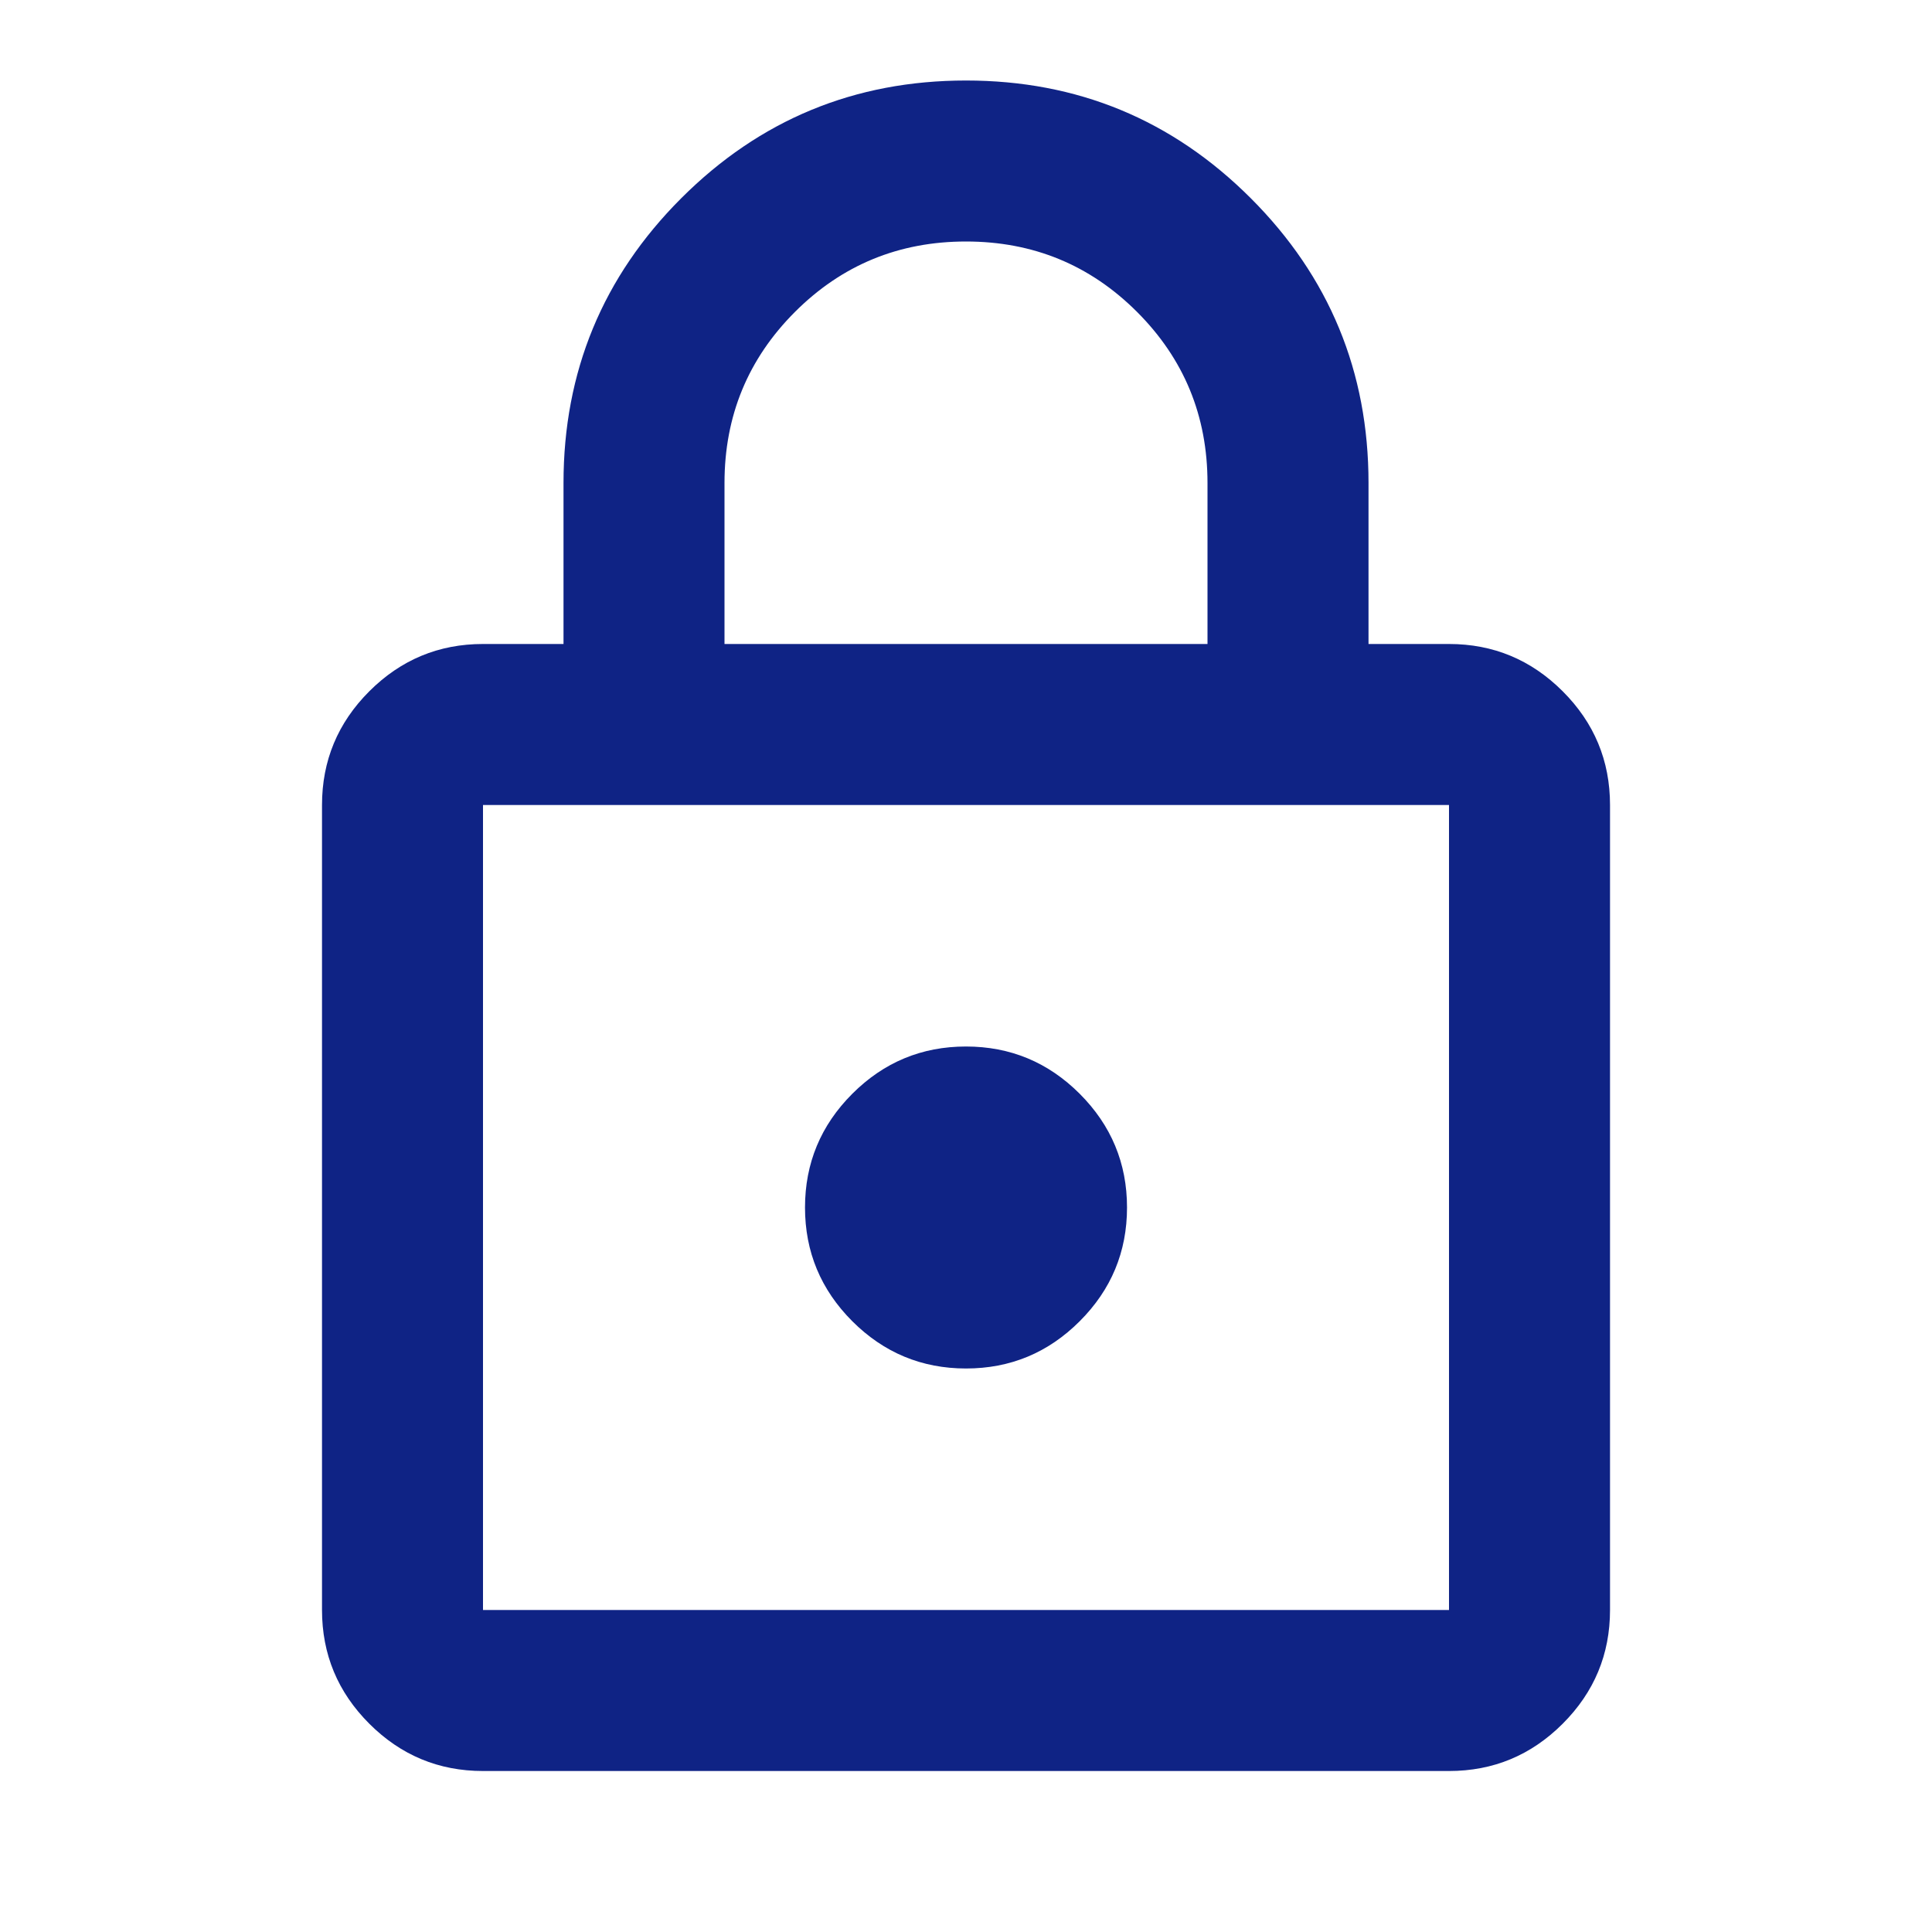 <?xml version="1.0" encoding="UTF-8"?>
<svg xmlns="http://www.w3.org/2000/svg" width="70" height="70" fill="none">
  <mask id="a" width="70" height="70" x="0" y="0" maskUnits="userSpaceOnUse" style="mask-type:alpha">
    <path fill="#0F2385" d="M0 0h70v70H0z"></path>
  </mask>
  <g mask="url(#a)">
    <path fill="#0F2385" d="M17.5 64.167c-1.604 0-2.977-.571-4.12-1.714-1.142-1.142-1.713-2.515-1.713-4.12V29.167c0-1.604.571-2.978 1.713-4.12 1.143-1.142 2.516-1.714 4.12-1.714h2.917V17.5c0-4.035 1.422-7.474 4.266-10.318C27.526 4.34 30.966 2.917 35 2.917c4.035 0 7.474 1.422 10.318 4.265 2.844 2.844 4.266 6.283 4.266 10.318v5.833H52.5c1.605 0 2.978.572 4.12 1.714 1.143 1.142 1.714 2.516 1.714 4.12v29.166c0 1.605-.572 2.978-1.714 4.12-1.142 1.143-2.515 1.714-4.12 1.714h-35Zm0-5.834h35V29.167h-35v29.166Zm17.5-8.75c1.605 0 2.978-.57 4.12-1.713 1.143-1.142 1.714-2.516 1.714-4.12s-.572-2.977-1.714-4.12c-1.142-1.142-2.515-1.713-4.12-1.713-1.604 0-2.977.57-4.12 1.713-1.142 1.143-1.713 2.516-1.713 4.12s.571 2.977 1.713 4.12c1.143 1.142 2.516 1.713 4.12 1.713Zm-8.75-26.25h17.5V17.5c0-2.43-.85-4.496-2.552-6.198C39.497 9.601 37.431 8.75 35 8.75c-2.43 0-4.496.85-6.198 2.552-1.701 1.702-2.552 3.768-2.552 6.198v5.833Z"></path>
  </g>
</svg>
